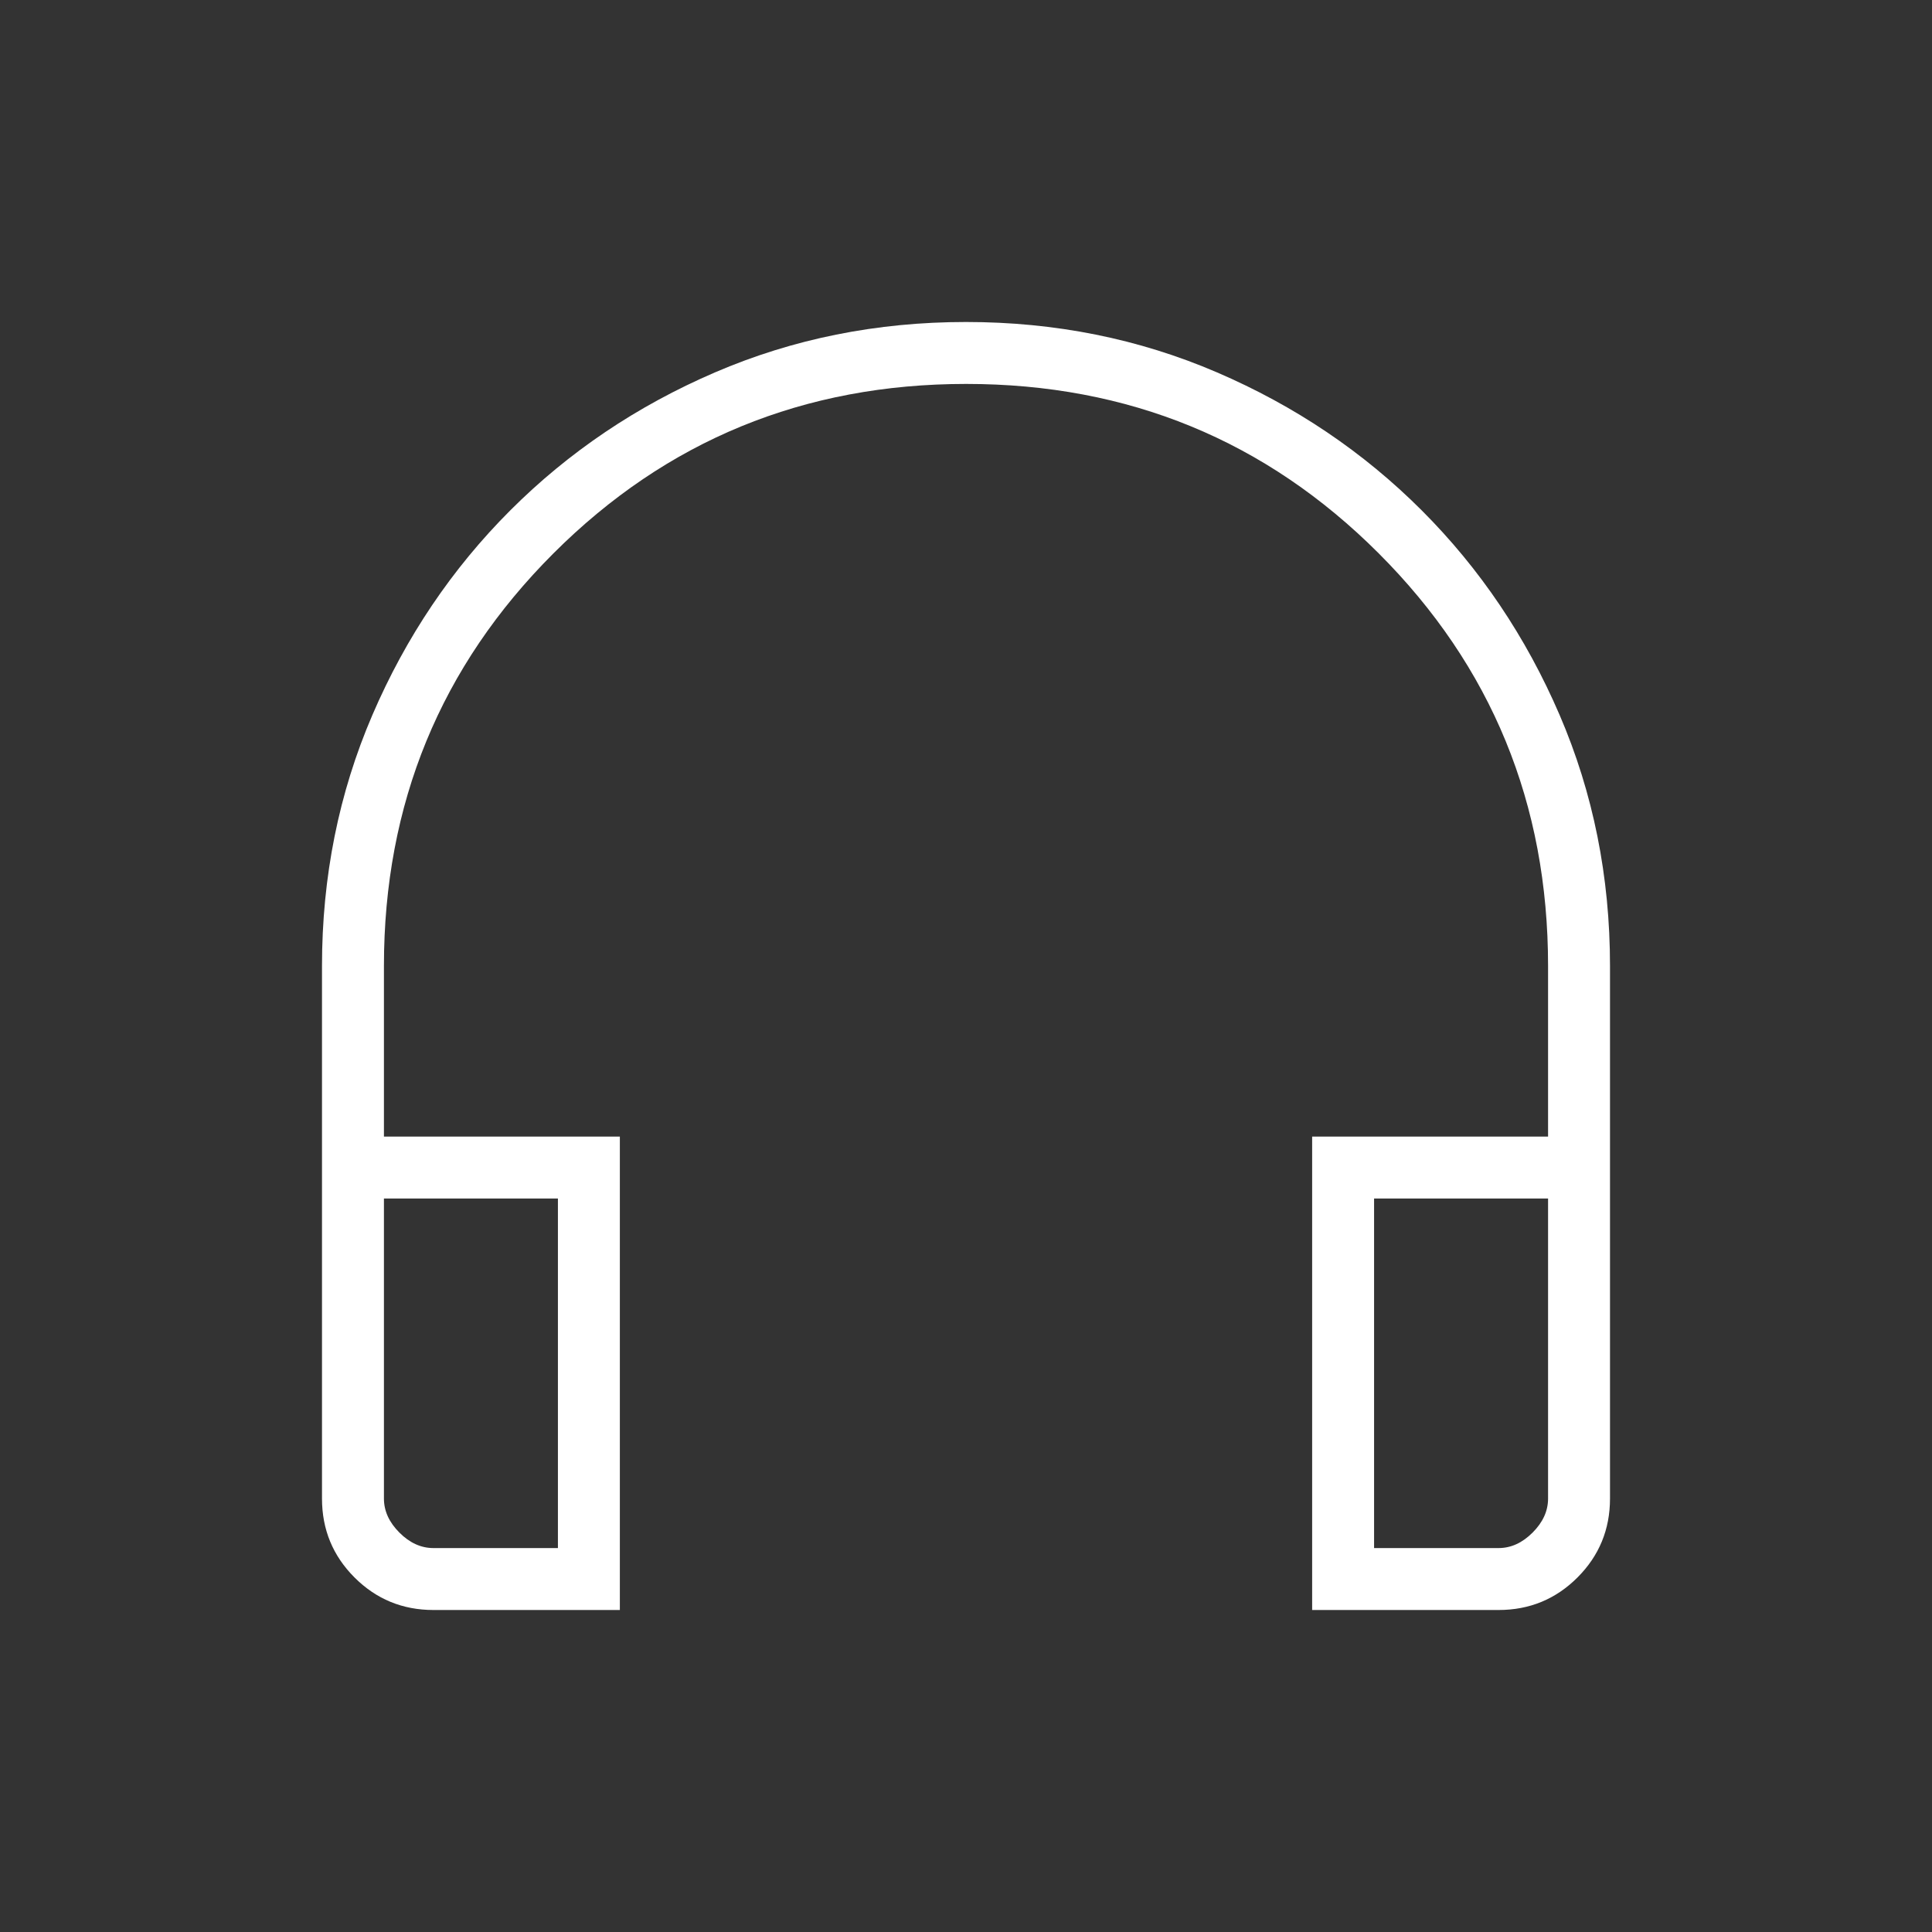 <svg width="104" height="104" viewBox="0 0 104 104" fill="none" xmlns="http://www.w3.org/2000/svg">
<rect x="0" y="0" width="104" height="104" fill="#333333" stroke="none"/>
<mask id="mask0_302_3313" style="mask-type:alpha" maskUnits="userSpaceOnUse" x="0" y="0" width="104" height="104">
<rect width="104" height="104" fill="#D9D9D9"/>
</mask>
<g mask="url(#mask0_302_3313)">
<path d="M33.367 86.667H23.333C21.668 86.667 20.252 86.083 19.084 84.916C17.917 83.748 17.333 82.332 17.333 80.667V52C17.333 47.194 18.238 42.69 20.046 38.487C21.854 34.285 24.329 30.613 27.471 27.471C30.613 24.329 34.285 21.854 38.487 20.046C42.69 18.238 47.194 17.333 52 17.333C56.806 17.333 61.31 18.238 65.513 20.046C69.715 21.854 73.388 24.329 76.529 27.471C79.671 30.613 82.146 34.285 83.954 38.487C85.763 42.69 86.667 47.194 86.667 52V80.667C86.667 82.332 86.083 83.748 84.916 84.916C83.748 86.083 82.332 86.667 80.667 86.667H70.633V61.183H83.333V52C83.333 43.271 80.294 35.867 74.216 29.787C68.137 23.707 60.735 20.667 52.009 20.667C43.283 20.667 35.877 23.707 29.793 29.787C23.709 35.867 20.667 43.271 20.667 52V61.183H33.367V86.667ZM30.033 64.517H20.667V80.667C20.667 81.333 20.944 81.944 21.5 82.5C22.055 83.056 22.667 83.333 23.333 83.333H30.033V64.517ZM73.967 64.517V83.333H80.667C81.333 83.333 81.944 83.056 82.5 82.5C83.056 81.944 83.333 81.333 83.333 80.667V64.517H73.967Z" fill="white"/>
</g>
</svg>
